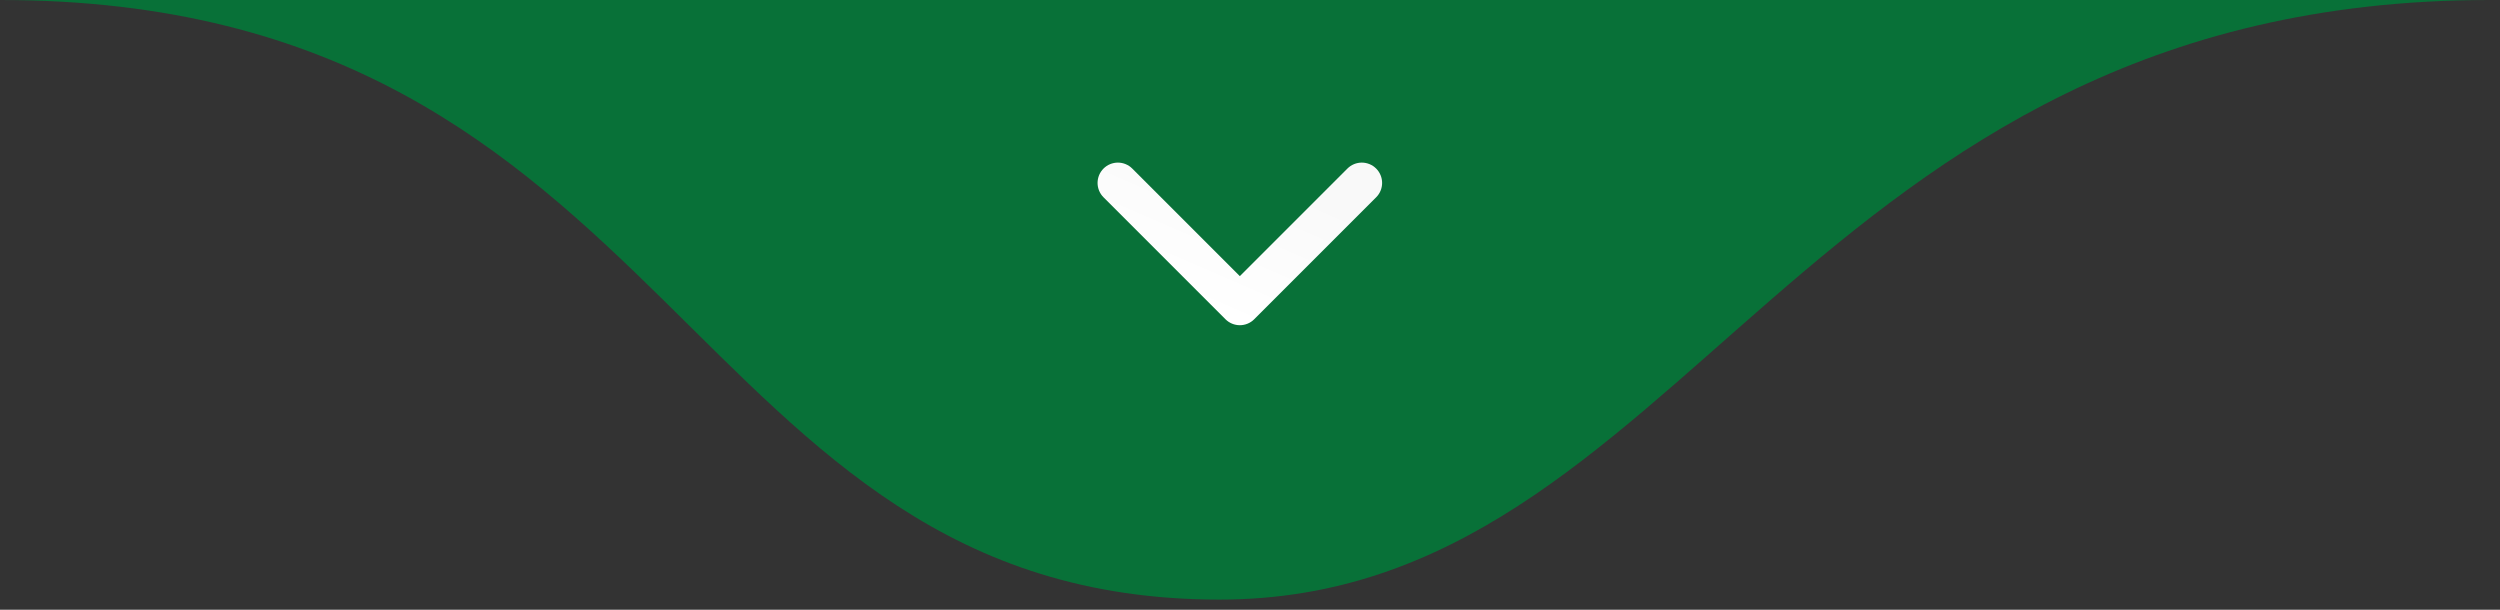 <svg xmlns="http://www.w3.org/2000/svg" width="123" height="30" viewBox="0 0 123 30" fill="none"><rect x="0" y="0" width="123" height="30" fill="#333333" stroke="none"/><path d="M60 29.5C33.5 29.5 33.5 0 0 0H122.5C88.5 0 83 29.5 60 29.5Z" fill="#087138"></path><path d="M55 9L61 15L67 9" stroke="url(#paint0_linear_199_133)" stroke-width="2" stroke-linecap="round" stroke-linejoin="round"></path><defs><linearGradient id="paint0_linear_199_133" x1="65.14" y1="9.81" x2="62.242" y2="16.492" gradientUnits="userSpaceOnUse"><stop stop-color="#f9f9f9"></stop><stop offset="1" stop-color="white"></stop></linearGradient></defs></svg>